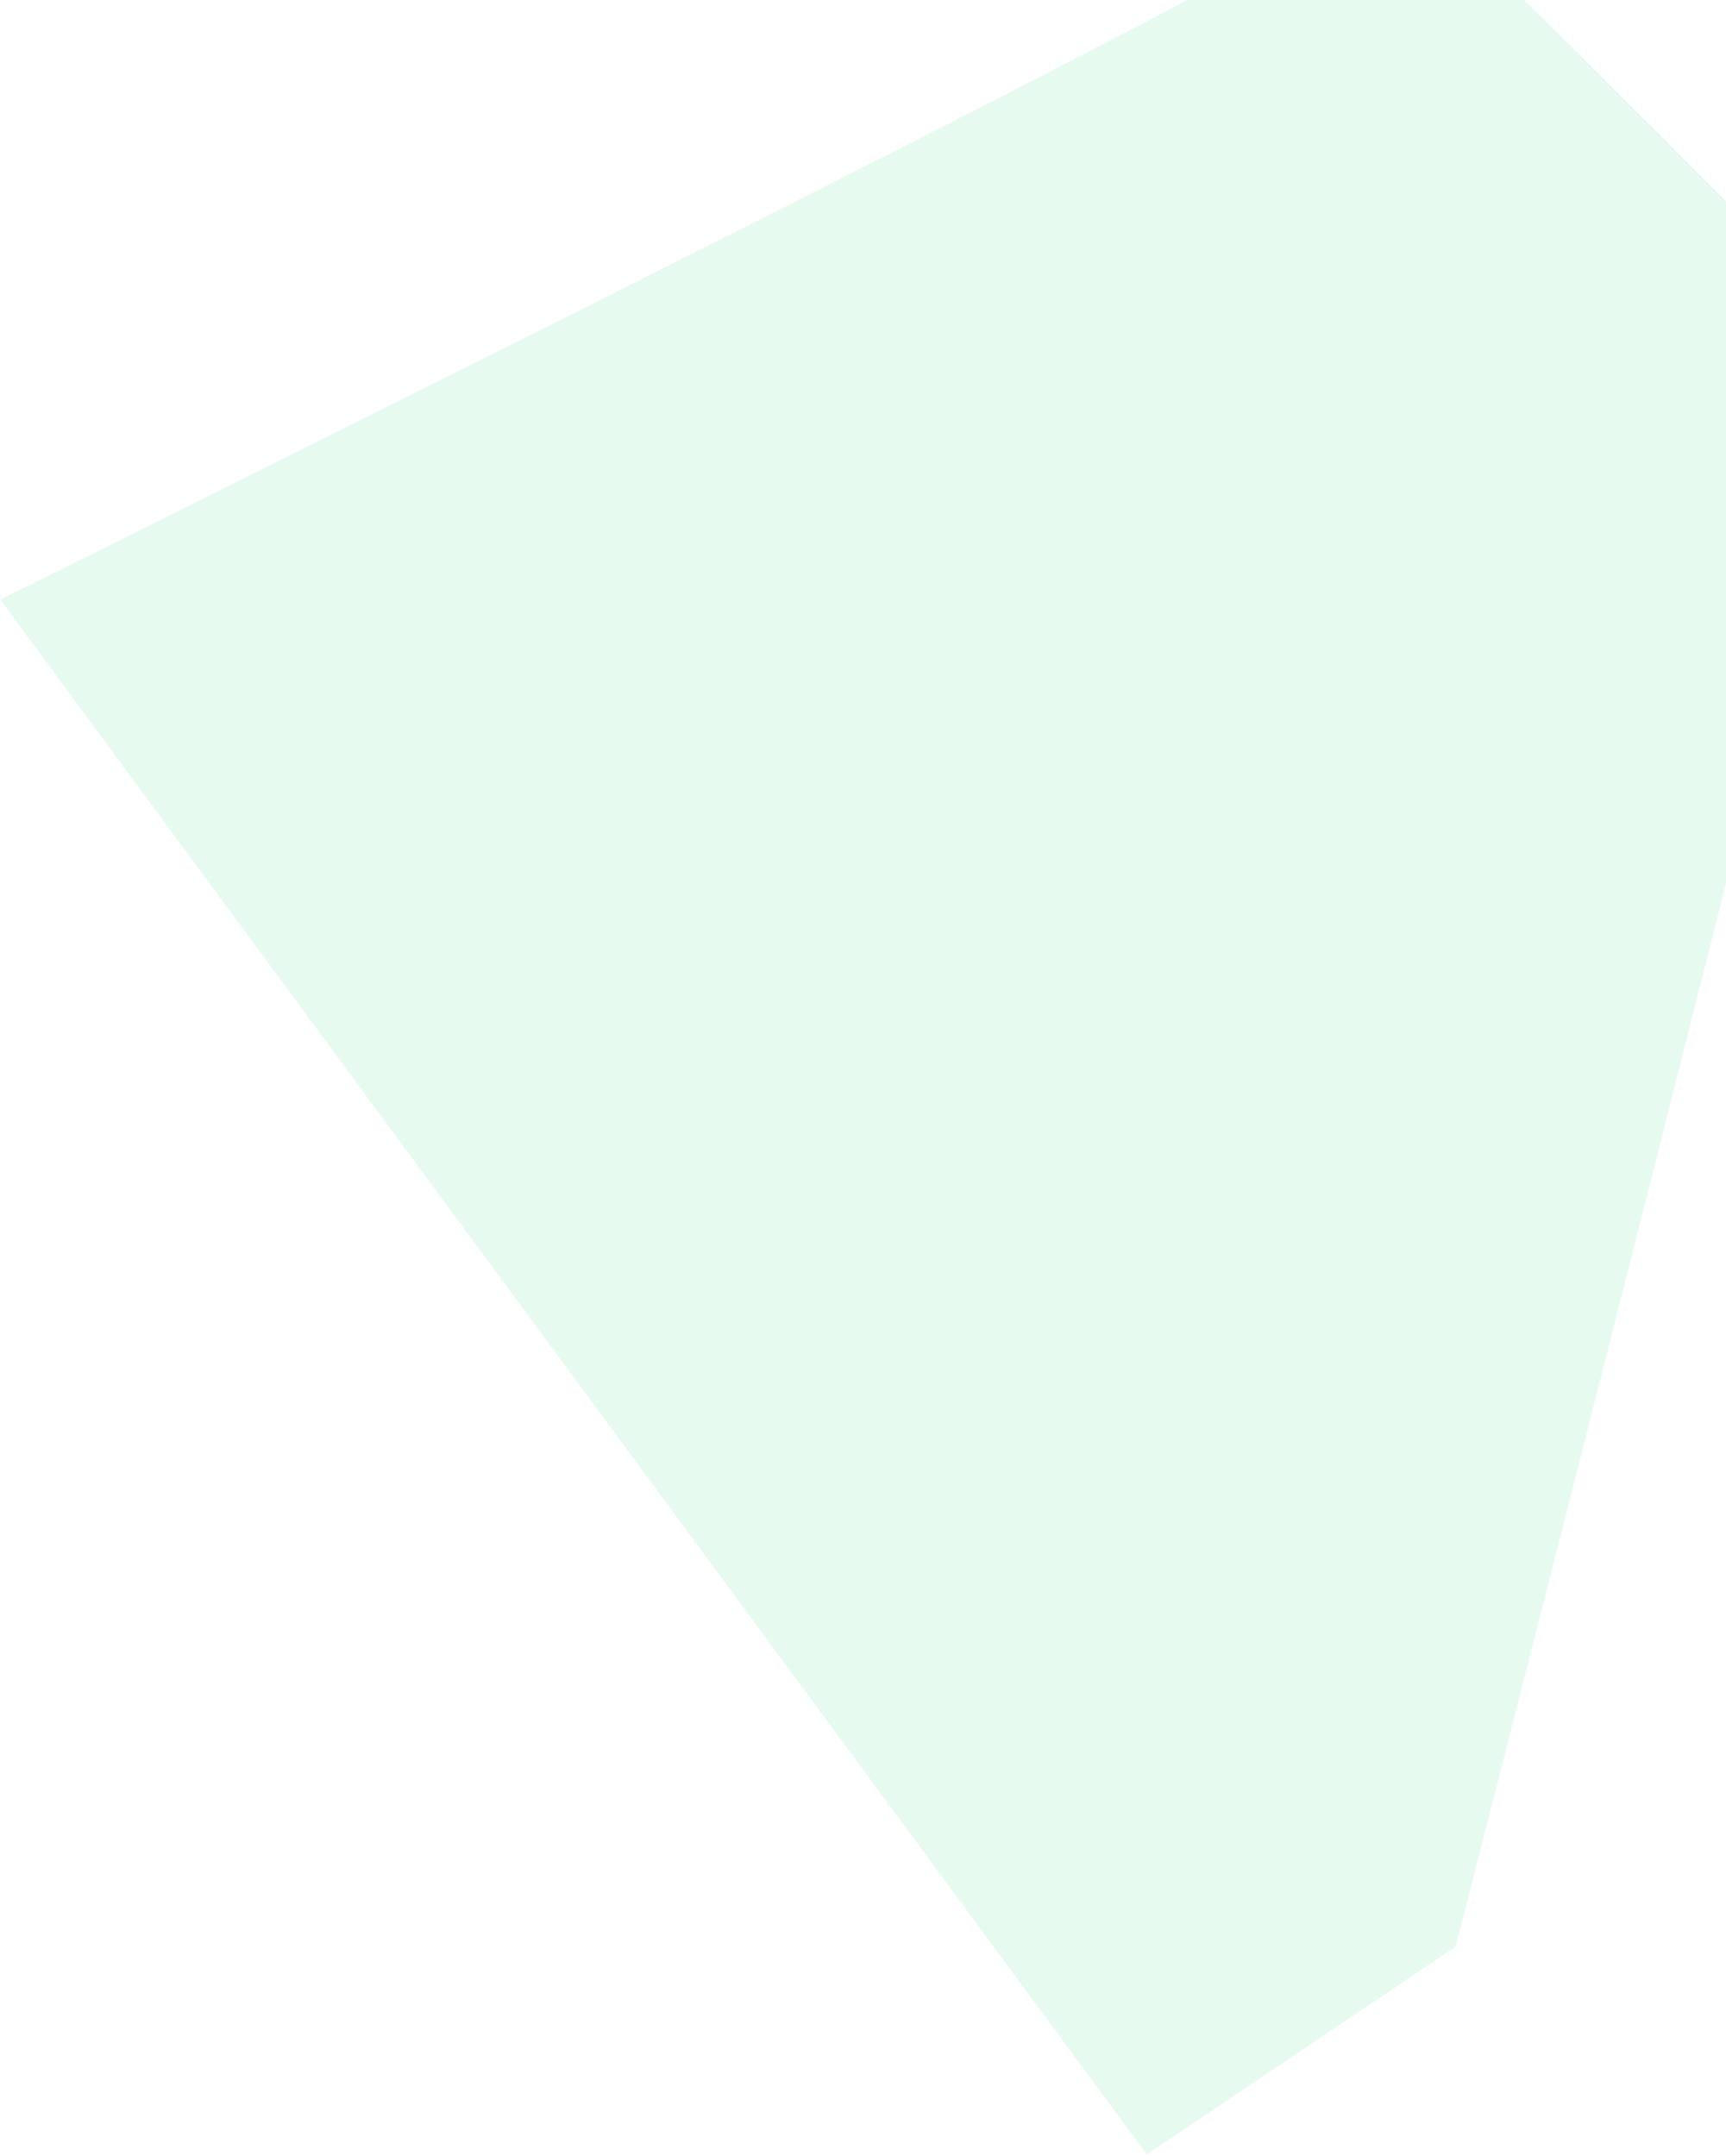 <svg width="904" height="1129" viewBox="0 0 904 1129" fill="none" xmlns="http://www.w3.org/2000/svg">
<path opacity="0.1" d="M0.156 313.973C219.339 205.199 658.029 -14.254 659.324 -21.876L786.671 -11.511C848.114 49.036 971.47 171.775 973.346 178.354C975.223 184.933 833.507 741.714 762.414 1019.28L600.605 1128.1L0.156 313.973Z" fill="#10CB66"/>
</svg>
